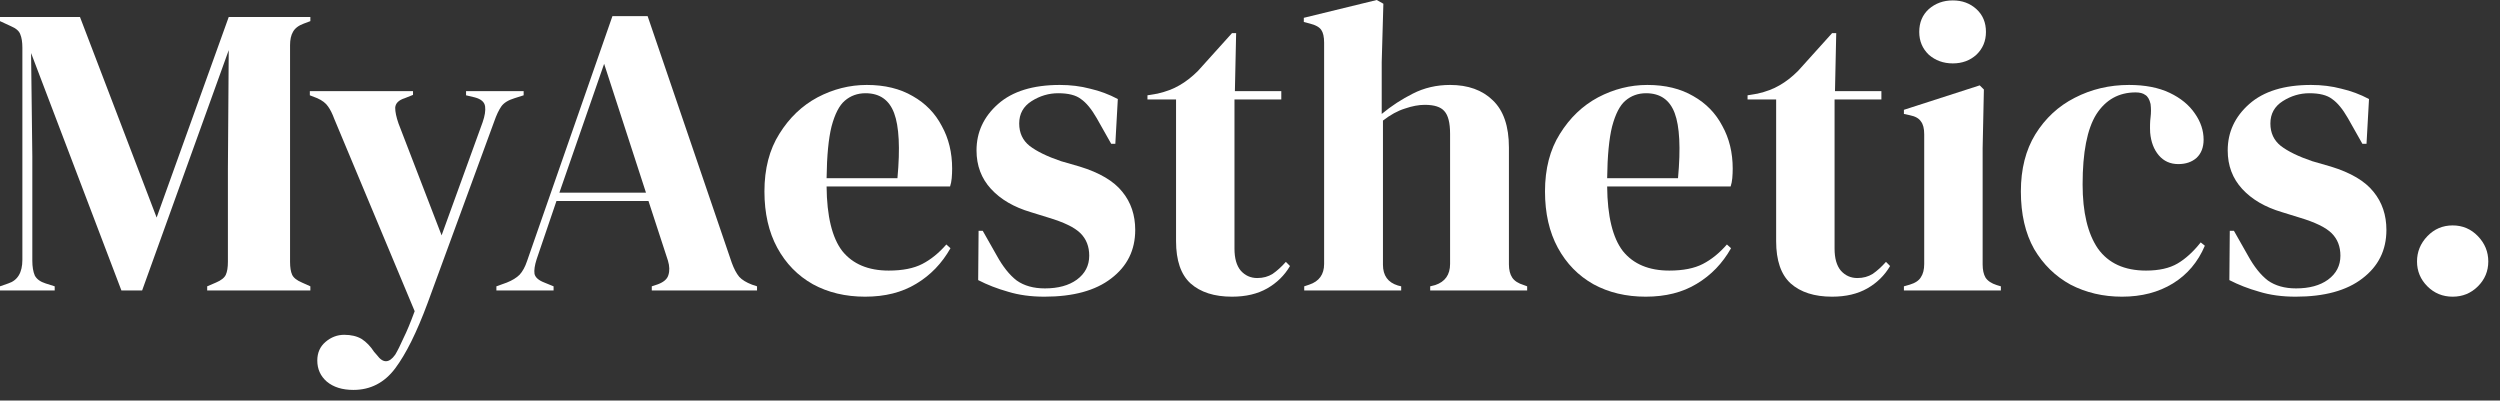 <?xml version="1.0" encoding="UTF-8"?>
<svg width="181" height="29" viewBox="0 0 181 29" fill="none" xmlns="http://www.w3.org/2000/svg">
    <rect x="0" y="0" width="181" height="29" fill="#333333" stroke="none"/>
    <path d="M177.572 21.48C176.852 21.48 176.242 21.23 175.742 20.73C175.242 20.23 174.992 19.63 174.992 18.93C174.992 18.23 175.242 17.62 175.742 17.1C176.242 16.58 176.852 16.32 177.572 16.32C178.292 16.32 178.902 16.58 179.402 17.1C179.902 17.62 180.152 18.23 180.152 18.93C180.152 19.63 179.902 20.23 179.402 20.73C178.902 21.23 178.292 21.48 177.572 21.48Z" fill="white" />
    <path d="M166.206 21.48C165.226 21.48 164.346 21.36 163.566 21.12C162.786 20.9 162.066 20.62 161.406 20.28L161.436 16.71H161.736L162.756 18.51C163.196 19.31 163.676 19.91 164.196 20.31C164.736 20.69 165.416 20.88 166.236 20.88C167.196 20.88 167.966 20.67 168.546 20.25C169.146 19.81 169.446 19.23 169.446 18.51C169.446 17.85 169.236 17.31 168.816 16.89C168.396 16.47 167.616 16.09 166.476 15.75L165.216 15.36C163.996 15 163.036 14.44 162.336 13.68C161.636 12.92 161.286 11.99 161.286 10.89C161.286 9.57 161.806 8.45 162.846 7.53C163.886 6.61 165.376 6.15 167.316 6.15C168.096 6.15 168.826 6.24 169.506 6.42C170.206 6.58 170.876 6.83 171.516 7.17L171.336 10.41H171.036L169.986 8.55C169.606 7.89 169.226 7.43 168.846 7.17C168.486 6.89 167.936 6.75 167.196 6.75C166.516 6.75 165.876 6.94 165.276 7.32C164.676 7.7 164.376 8.24 164.376 8.94C164.376 9.62 164.626 10.16 165.126 10.56C165.646 10.96 166.406 11.33 167.406 11.67L168.756 12.06C170.196 12.5 171.226 13.11 171.846 13.89C172.466 14.65 172.776 15.57 172.776 16.65C172.776 18.11 172.196 19.28 171.036 20.16C169.896 21.04 168.286 21.48 166.206 21.48Z" fill="white" />
    <path d="M153.631 21.48C152.271 21.48 151.031 21.19 149.911 20.61C148.811 20.01 147.931 19.15 147.271 18.03C146.631 16.89 146.311 15.5 146.311 13.86C146.311 12.24 146.661 10.86 147.361 9.72C148.081 8.56 149.031 7.68 150.211 7.08C151.411 6.46 152.721 6.15 154.141 6.15C155.301 6.15 156.281 6.34 157.081 6.72C157.881 7.1 158.491 7.6 158.911 8.22C159.331 8.82 159.541 9.45 159.541 10.11C159.541 10.67 159.371 11.11 159.031 11.43C158.691 11.73 158.251 11.88 157.711 11.88C157.131 11.88 156.661 11.67 156.301 11.25C155.941 10.83 155.731 10.28 155.671 9.6C155.651 9.16 155.661 8.79 155.701 8.49C155.741 8.17 155.741 7.85 155.701 7.53C155.621 7.19 155.491 6.97 155.311 6.87C155.151 6.75 154.921 6.69 154.621 6.69C153.401 6.69 152.451 7.22 151.771 8.28C151.111 9.34 150.781 11.03 150.781 13.35C150.781 15.37 151.151 16.92 151.891 18C152.651 19.06 153.811 19.59 155.371 19.59C156.311 19.59 157.071 19.42 157.651 19.08C158.231 18.74 158.791 18.23 159.331 17.55L159.631 17.79C159.131 18.97 158.361 19.88 157.321 20.52C156.281 21.16 155.051 21.48 153.631 21.48Z" fill="white" />
    <path d="M141.383 4.59C140.703 4.59 140.123 4.38 139.643 3.96C139.183 3.52 138.953 2.97 138.953 2.31C138.953 1.63 139.183 1.08 139.643 0.66C140.123 0.24 140.703 0.03 141.383 0.03C142.063 0.03 142.633 0.24 143.093 0.66C143.553 1.08 143.783 1.63 143.783 2.31C143.783 2.97 143.553 3.52 143.093 3.96C142.633 4.38 142.063 4.59 141.383 4.59ZM137.843 21.03V20.73L138.263 20.61C138.663 20.49 138.933 20.31 139.073 20.07C139.233 19.83 139.313 19.51 139.313 19.11V9.72C139.313 9.3 139.233 8.99 139.073 8.79C138.933 8.57 138.663 8.42 138.263 8.34L137.843 8.25V7.95L143.333 6.18L143.633 6.48L143.543 10.74V19.14C143.543 19.54 143.613 19.86 143.753 20.1C143.913 20.34 144.183 20.52 144.563 20.64L144.863 20.73V21.03H137.843Z" fill="white" />
    <path d="M132.643 21.48C131.363 21.48 130.363 21.16 129.643 20.52C128.943 19.88 128.593 18.86 128.593 17.46V7.2H126.523V6.9L127.243 6.78C127.863 6.64 128.393 6.44 128.833 6.18C129.293 5.92 129.743 5.57 130.183 5.13L132.643 2.4H132.943L132.853 6.6H136.213V7.2H132.823V18C132.823 18.7 132.973 19.23 133.273 19.59C133.593 19.95 133.993 20.13 134.473 20.13C134.893 20.13 135.263 20.03 135.583 19.83C135.903 19.61 136.223 19.32 136.543 18.96L136.843 19.26C136.443 19.94 135.893 20.48 135.193 20.88C134.493 21.28 133.643 21.48 132.643 21.48Z" fill="white" />
    <path d="M119.268 6.15C120.568 6.15 121.678 6.42 122.598 6.96C123.518 7.48 124.218 8.2 124.698 9.12C125.198 10.02 125.448 11.05 125.448 12.21C125.448 12.43 125.438 12.66 125.418 12.9C125.398 13.12 125.358 13.32 125.298 13.5H116.358C116.378 15.66 116.758 17.22 117.498 18.18C118.258 19.12 119.378 19.59 120.858 19.59C121.858 19.59 122.668 19.43 123.288 19.11C123.908 18.79 124.488 18.32 125.028 17.7L125.328 17.97C124.708 19.07 123.878 19.93 122.838 20.55C121.818 21.17 120.588 21.48 119.148 21.48C117.728 21.48 116.468 21.18 115.368 20.58C114.268 19.96 113.408 19.08 112.788 17.94C112.168 16.8 111.858 15.44 111.858 13.86C111.858 12.22 112.218 10.83 112.938 9.69C113.658 8.53 114.578 7.65 115.698 7.05C116.838 6.45 118.028 6.15 119.268 6.15ZM119.178 6.75C118.598 6.75 118.098 6.93 117.678 7.29C117.278 7.63 116.958 8.25 116.718 9.15C116.498 10.03 116.378 11.28 116.358 12.9H121.488C121.688 10.72 121.608 9.15 121.248 8.19C120.888 7.23 120.198 6.75 119.178 6.75Z" fill="white" />
    <path d="M94.426 21.03V20.73L94.786 20.61C95.506 20.37 95.866 19.87 95.866 19.11V3.09C95.866 2.67 95.796 2.36 95.656 2.16C95.516 1.96 95.246 1.81 94.846 1.71L94.396 1.59V1.29L99.676 0L100.156 0.27L100.036 4.5V8.25C100.736 7.67 101.486 7.18 102.286 6.78C103.106 6.36 104.006 6.15 104.986 6.15C106.286 6.15 107.316 6.52 108.076 7.26C108.856 8 109.246 9.14 109.246 10.68V19.14C109.246 19.54 109.326 19.86 109.486 20.1C109.646 20.34 109.926 20.52 110.326 20.64L110.566 20.73V21.03H103.546V20.73L103.906 20.64C104.626 20.4 104.986 19.89 104.986 19.11V9.69C104.986 8.89 104.846 8.34 104.566 8.04C104.306 7.74 103.836 7.59 103.156 7.59C102.716 7.59 102.236 7.68 101.716 7.86C101.196 8.02 100.666 8.31 100.126 8.73V19.17C100.126 19.95 100.486 20.45 101.206 20.67L101.446 20.73V21.03H94.426Z" fill="white" />
    <path d="M89.196 21.48C87.916 21.48 86.916 21.16 86.196 20.52C85.496 19.88 85.146 18.86 85.146 17.46V7.2H83.076V6.9L83.796 6.78C84.416 6.64 84.946 6.44 85.386 6.18C85.846 5.92 86.296 5.57 86.736 5.13L89.196 2.4H89.496L89.406 6.6H92.766V7.2H89.376V18C89.376 18.7 89.526 19.23 89.826 19.59C90.146 19.95 90.546 20.13 91.026 20.13C91.446 20.13 91.816 20.03 92.136 19.83C92.456 19.61 92.776 19.32 93.096 18.96L93.396 19.26C92.996 19.94 92.446 20.48 91.746 20.88C91.046 21.28 90.196 21.48 89.196 21.48Z" fill="white" />
    <path d="M75.62 21.48C74.64 21.48 73.76 21.36 72.98 21.12C72.2 20.9 71.48 20.62 70.82 20.28L70.85 16.71H71.15L72.17 18.51C72.61 19.31 73.09 19.91 73.61 20.31C74.15 20.69 74.83 20.88 75.65 20.88C76.61 20.88 77.38 20.67 77.96 20.25C78.56 19.81 78.86 19.23 78.86 18.51C78.86 17.85 78.65 17.31 78.23 16.89C77.81 16.47 77.03 16.09 75.89 15.75L74.63 15.36C73.41 15 72.45 14.44 71.75 13.68C71.05 12.92 70.7 11.99 70.7 10.89C70.7 9.57 71.22 8.45 72.26 7.53C73.3 6.61 74.79 6.15 76.73 6.15C77.51 6.15 78.24 6.24 78.92 6.42C79.62 6.58 80.29 6.83 80.93 7.17L80.75 10.41H80.45L79.4 8.55C79.02 7.89 78.64 7.43 78.26 7.17C77.9 6.89 77.35 6.75 76.61 6.75C75.93 6.75 75.29 6.94 74.69 7.32C74.09 7.7 73.79 8.24 73.79 8.94C73.79 9.62 74.04 10.16 74.54 10.56C75.06 10.96 75.82 11.33 76.82 11.67L78.17 12.06C79.61 12.5 80.64 13.11 81.26 13.89C81.88 14.65 82.19 15.57 82.19 16.65C82.19 18.11 81.61 19.28 80.45 20.16C79.31 21.04 77.7 21.48 75.62 21.48Z" fill="white" />
    <path d="M62.755 6.15C64.055 6.15 65.165 6.42 66.085 6.96C67.005 7.48 67.705 8.2 68.185 9.12C68.685 10.02 68.935 11.05 68.935 12.21C68.935 12.43 68.925 12.66 68.905 12.9C68.885 13.12 68.845 13.32 68.785 13.5H59.845C59.865 15.66 60.245 17.22 60.985 18.18C61.745 19.12 62.865 19.59 64.345 19.59C65.345 19.59 66.155 19.43 66.775 19.11C67.395 18.79 67.975 18.32 68.515 17.7L68.815 17.97C68.195 19.07 67.365 19.93 66.325 20.55C65.305 21.17 64.075 21.48 62.635 21.48C61.215 21.48 59.955 21.18 58.855 20.58C57.755 19.96 56.895 19.08 56.275 17.94C55.655 16.8 55.345 15.44 55.345 13.86C55.345 12.22 55.705 10.83 56.425 9.69C57.145 8.53 58.065 7.65 59.185 7.05C60.325 6.45 61.515 6.15 62.755 6.15ZM62.665 6.75C62.085 6.75 61.585 6.93 61.165 7.29C60.765 7.63 60.445 8.25 60.205 9.15C59.985 10.03 59.865 11.28 59.845 12.9H64.975C65.175 10.72 65.095 9.15 64.735 8.19C64.375 7.23 63.685 6.75 62.665 6.75Z" fill="white" />
    <path d="M35.939 21.03V20.73L36.689 20.46C37.089 20.3 37.399 20.11 37.619 19.89C37.839 19.65 38.019 19.32 38.159 18.9L44.339 1.17H46.889L52.979 19.02C53.139 19.46 53.319 19.8 53.519 20.04C53.719 20.26 54.029 20.45 54.449 20.61L54.809 20.73V21.03H47.189V20.73L47.639 20.58C48.059 20.42 48.309 20.2 48.389 19.92C48.489 19.62 48.479 19.27 48.359 18.87L46.949 14.55H40.289L38.849 18.78C38.709 19.22 38.659 19.57 38.699 19.83C38.759 20.09 38.999 20.3 39.419 20.46L40.079 20.73V21.03H35.939ZM40.499 13.95H46.769L43.739 4.62L40.499 13.95Z" fill="white" />
    <path d="M25.582 28.23C24.782 28.23 24.142 28.03 23.662 27.63C23.202 27.23 22.972 26.72 22.972 26.1C22.972 25.54 23.172 25.09 23.572 24.75C23.972 24.41 24.422 24.24 24.922 24.24C25.422 24.24 25.842 24.34 26.182 24.54C26.522 24.76 26.822 25.07 27.082 25.47L27.292 25.71C27.732 26.31 28.172 26.3 28.612 25.68C28.792 25.38 28.992 24.98 29.212 24.48C29.452 24 29.722 23.35 30.022 22.53L24.202 8.61C24.062 8.23 23.912 7.93 23.752 7.71C23.592 7.47 23.332 7.27 22.972 7.11L22.432 6.9V6.6H29.902V6.87L29.302 7.11C28.862 7.25 28.632 7.48 28.612 7.8C28.612 8.1 28.692 8.48 28.852 8.94L31.972 17.04L34.942 8.85C35.102 8.39 35.162 8.01 35.122 7.71C35.082 7.39 34.832 7.17 34.372 7.05L33.742 6.9V6.6H37.912V6.9L37.252 7.11C36.792 7.25 36.472 7.45 36.292 7.71C36.112 7.97 35.942 8.33 35.782 8.79L30.952 21.96C30.172 24.06 29.392 25.63 28.612 26.67C27.832 27.71 26.822 28.23 25.582 28.23Z" fill="white" />
    <path d="M0 21.03V20.73L0.6 20.52C1.28 20.3 1.62 19.73 1.62 18.81V3.45C1.62 3.05 1.57 2.73 1.47 2.49C1.39 2.25 1.16 2.05 0.78 1.89L0 1.53V1.23H5.79L11.34 15.75L16.56 1.23H22.47V1.53L21.99 1.71C21.61 1.85 21.35 2.05 21.21 2.31C21.07 2.55 21 2.87 21 3.27V18.96C21 19.36 21.05 19.67 21.15 19.89C21.25 20.11 21.49 20.3 21.87 20.46L22.47 20.73V21.03H15V20.73L15.63 20.46C16.01 20.3 16.25 20.11 16.35 19.89C16.45 19.67 16.5 19.36 16.5 18.96V12.21L16.56 3.63L10.29 21.03H8.79L2.25 3.84L2.34 11.31V18.87C2.34 19.31 2.4 19.67 2.52 19.95C2.66 20.21 2.92 20.4 3.3 20.52L3.96 20.73V21.03H0Z" fill="white" />
</svg>